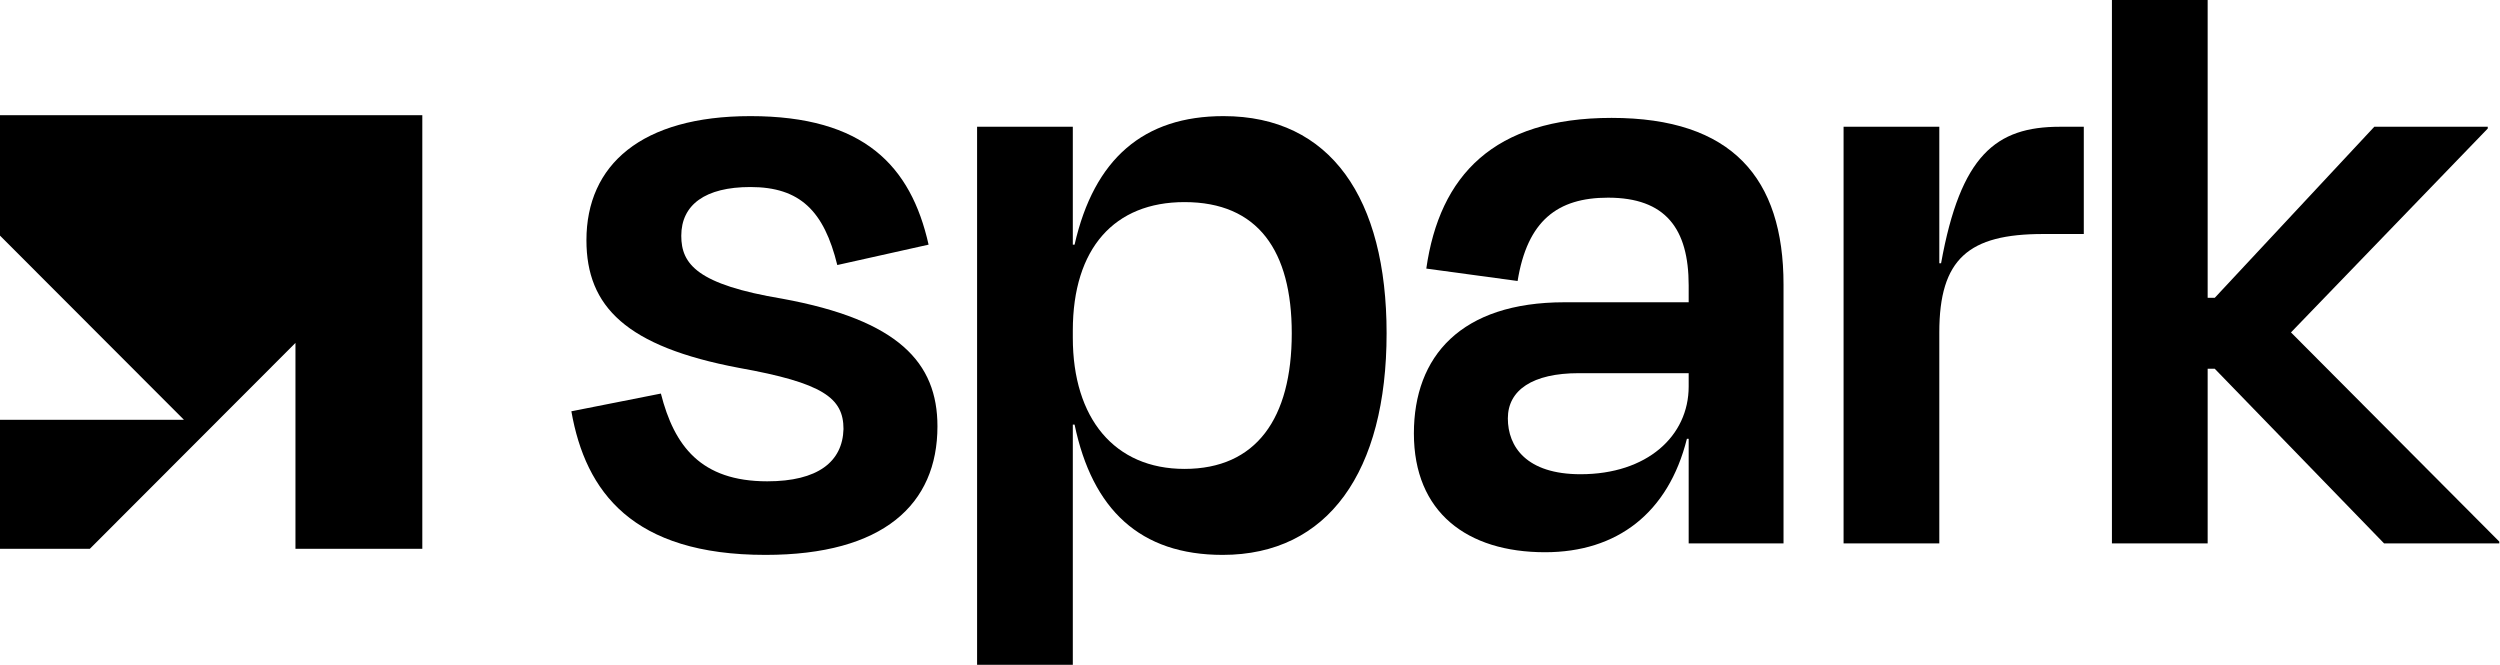 <svg width="2214" height="589" viewBox="0 0 2214 589" fill="none" xmlns="http://www.w3.org/2000/svg">
<path d="M1870.32 0H1955.1V263.76H1961.38L2102.68 112.255H2203.16V113.825L2028.89 294.375L2213.36 479.635V481.205H2111.31L1961.38 326.56H1955.1V481.205H1870.32V0Z" fill="black"/>
<path d="M1717.45 112.255V233.145H1719.02C1736.29 137.375 1767.69 112.255 1824.21 112.255H1845.41V207.24H1809.3C1743.36 207.24 1717.45 229.22 1717.45 294.375V481.205H1632.67V112.255H1717.45Z" fill="black"/>
<path d="M1368.32 489.055C1299.24 489.055 1252.14 453.73 1252.14 383.865C1252.14 315.57 1293.75 267.685 1385.59 267.685H1495.49V252.77C1495.49 202.53 1475.08 175.055 1424.06 175.055C1379.31 175.055 1352.62 195.465 1343.99 248.845L1263.13 237.855C1274.91 155.43 1322.79 104.405 1427.2 104.405C1533.96 104.405 1579.49 157.785 1579.49 251.985V481.205H1495.49V388.575H1493.92C1477.44 454.515 1431.91 489.055 1368.32 489.055ZM1495.49 342.26V330.485H1398.15C1357.33 330.485 1335.35 345.4 1335.35 370.52C1335.35 395.64 1351.84 419.975 1399.72 419.975C1458.6 419.975 1495.49 386.22 1495.49 342.26Z" fill="black"/>
<path d="M1227.97 295.16C1227.97 417.62 1176.16 491.41 1082.75 491.41C1009.74 491.41 967.353 451.375 951.653 376.015H950.083V588.75H865.303V112.255H950.083V216.66H951.653C968.923 140.515 1012.88 102.835 1083.53 102.835C1178.52 102.835 1227.97 175.84 1227.97 295.16ZM950.083 292.805V299.085C950.083 370.52 986.978 415.265 1048.99 415.265C1112.58 415.265 1143.98 370.52 1143.98 295.16C1143.98 222.155 1114.15 178.98 1048.99 178.98C986.978 178.98 950.083 219.8 950.083 292.805Z" fill="black"/>
<path d="M677.915 491.41C560.165 491.41 518.56 435.675 506 364.24L585.285 348.54C597.06 394.855 620.61 426.255 679.485 426.255C724.23 426.255 746.21 408.985 746.995 379.94C746.995 352.465 728.94 339.12 654.365 325.775C554.67 306.935 519.345 271.61 519.345 212.735C519.345 146.01 568.015 102.835 664.57 102.835C765.05 102.835 806.655 146.795 822.355 216.66L741.5 234.715C729.725 186.83 708.53 165.635 664.57 165.635C624.535 165.635 603.34 181.335 603.34 208.81C603.34 233.93 617.47 251.985 692.83 264.545C795.665 283.385 830.205 321.065 830.205 377.585C830.205 446.665 782.32 491.41 677.915 491.41Z" fill="black"/>
<path d="M373.999 486H261.659V303.681L79.575 486H0V371.754H162.878L0 208.667V102H374L373.999 486Z" fill="black"/>
</svg>
